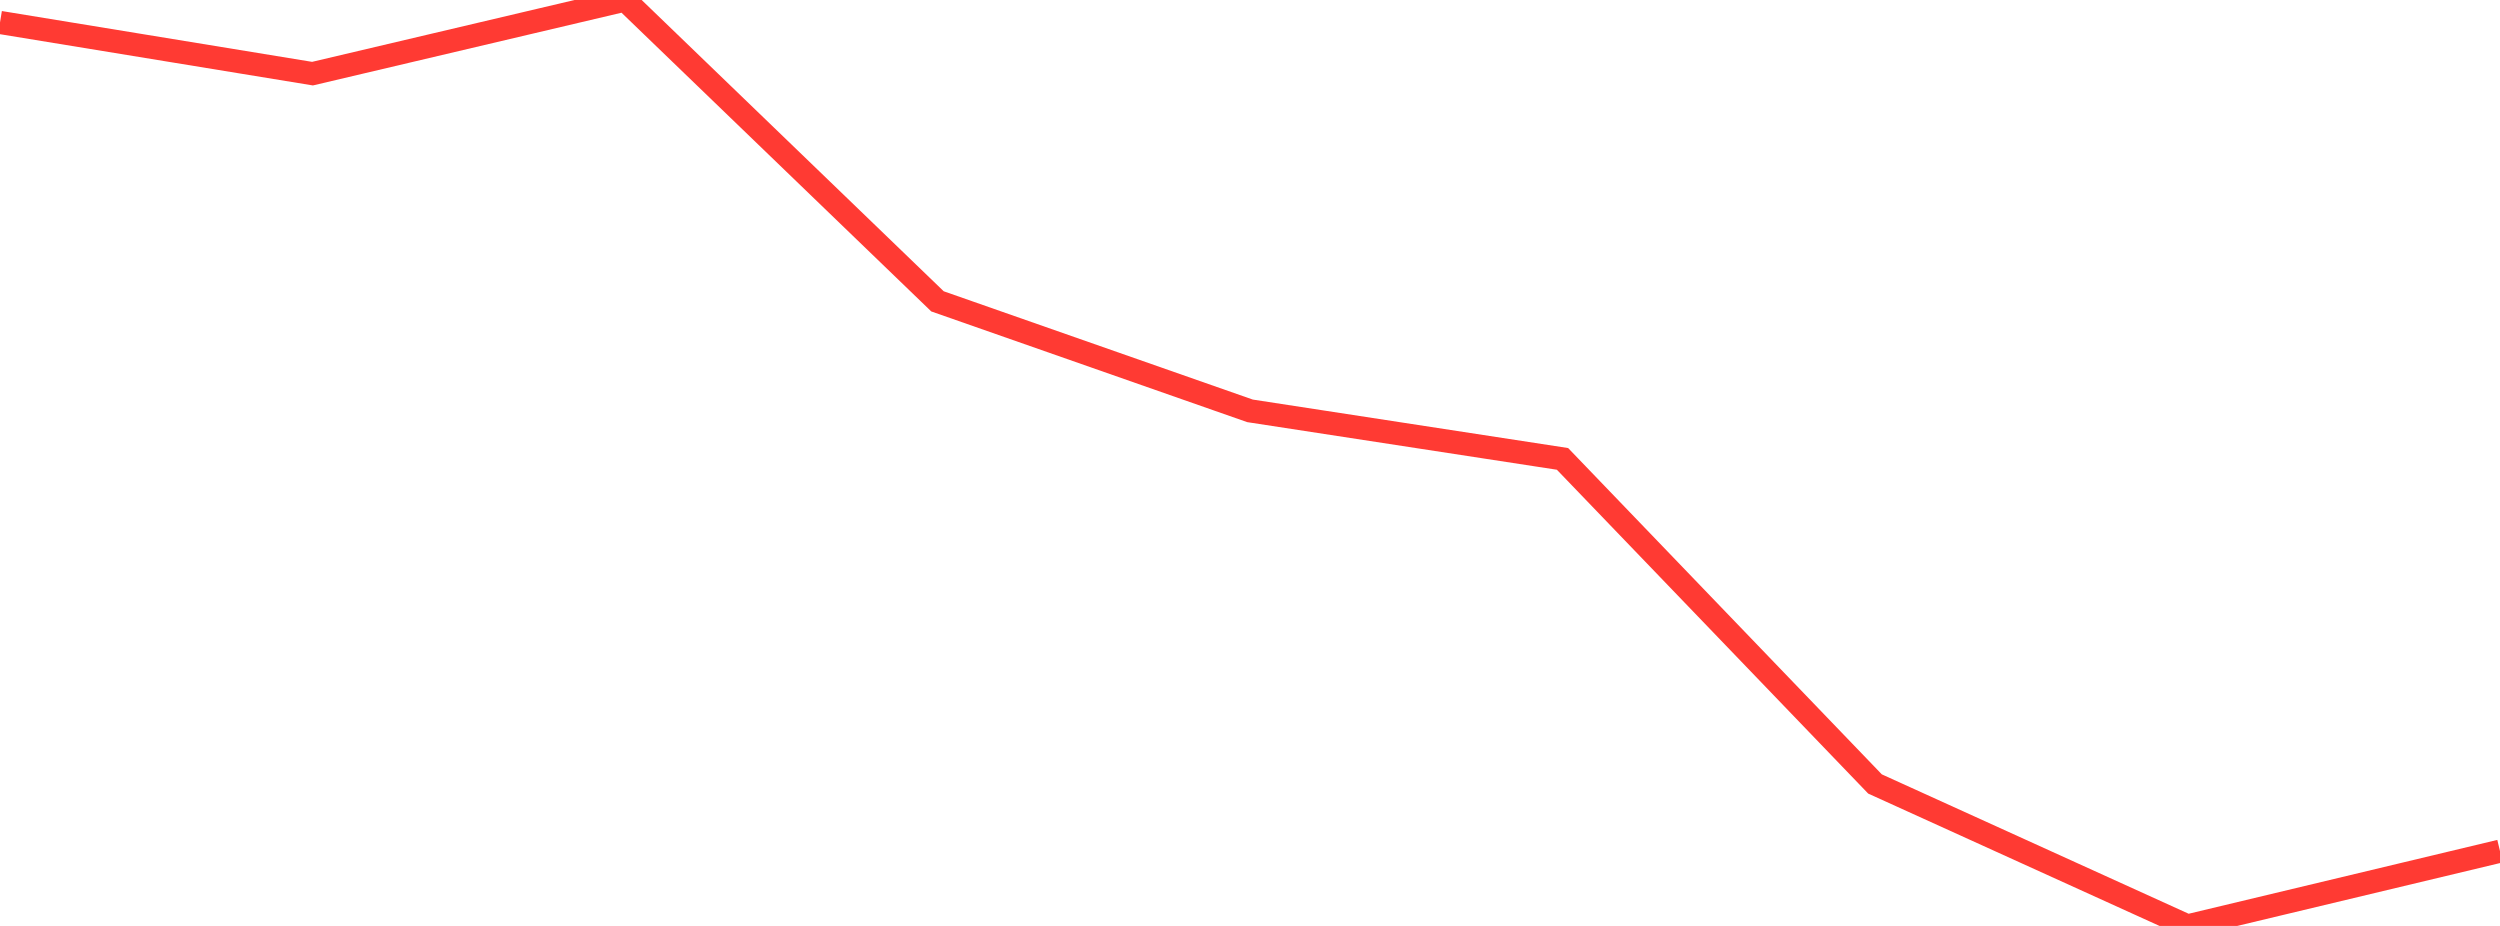 <?xml version="1.0" standalone="no"?>
<!DOCTYPE svg PUBLIC "-//W3C//DTD SVG 1.1//EN" "http://www.w3.org/Graphics/SVG/1.1/DTD/svg11.dtd">

<svg width="135" height="50" viewBox="0 0 135 50" preserveAspectRatio="none" 
  xmlns="http://www.w3.org/2000/svg"
  xmlns:xlink="http://www.w3.org/1999/xlink">


<polyline points="0.0, 1.213 16.875, 3.977 33.75, 0.0 50.625, 16.273 67.5, 22.186 84.375, 24.78 101.25, 42.334 118.125, 50.0 135.0, 45.963" fill="none" stroke="#ff3a33" stroke-width="1.25"/>

</svg>